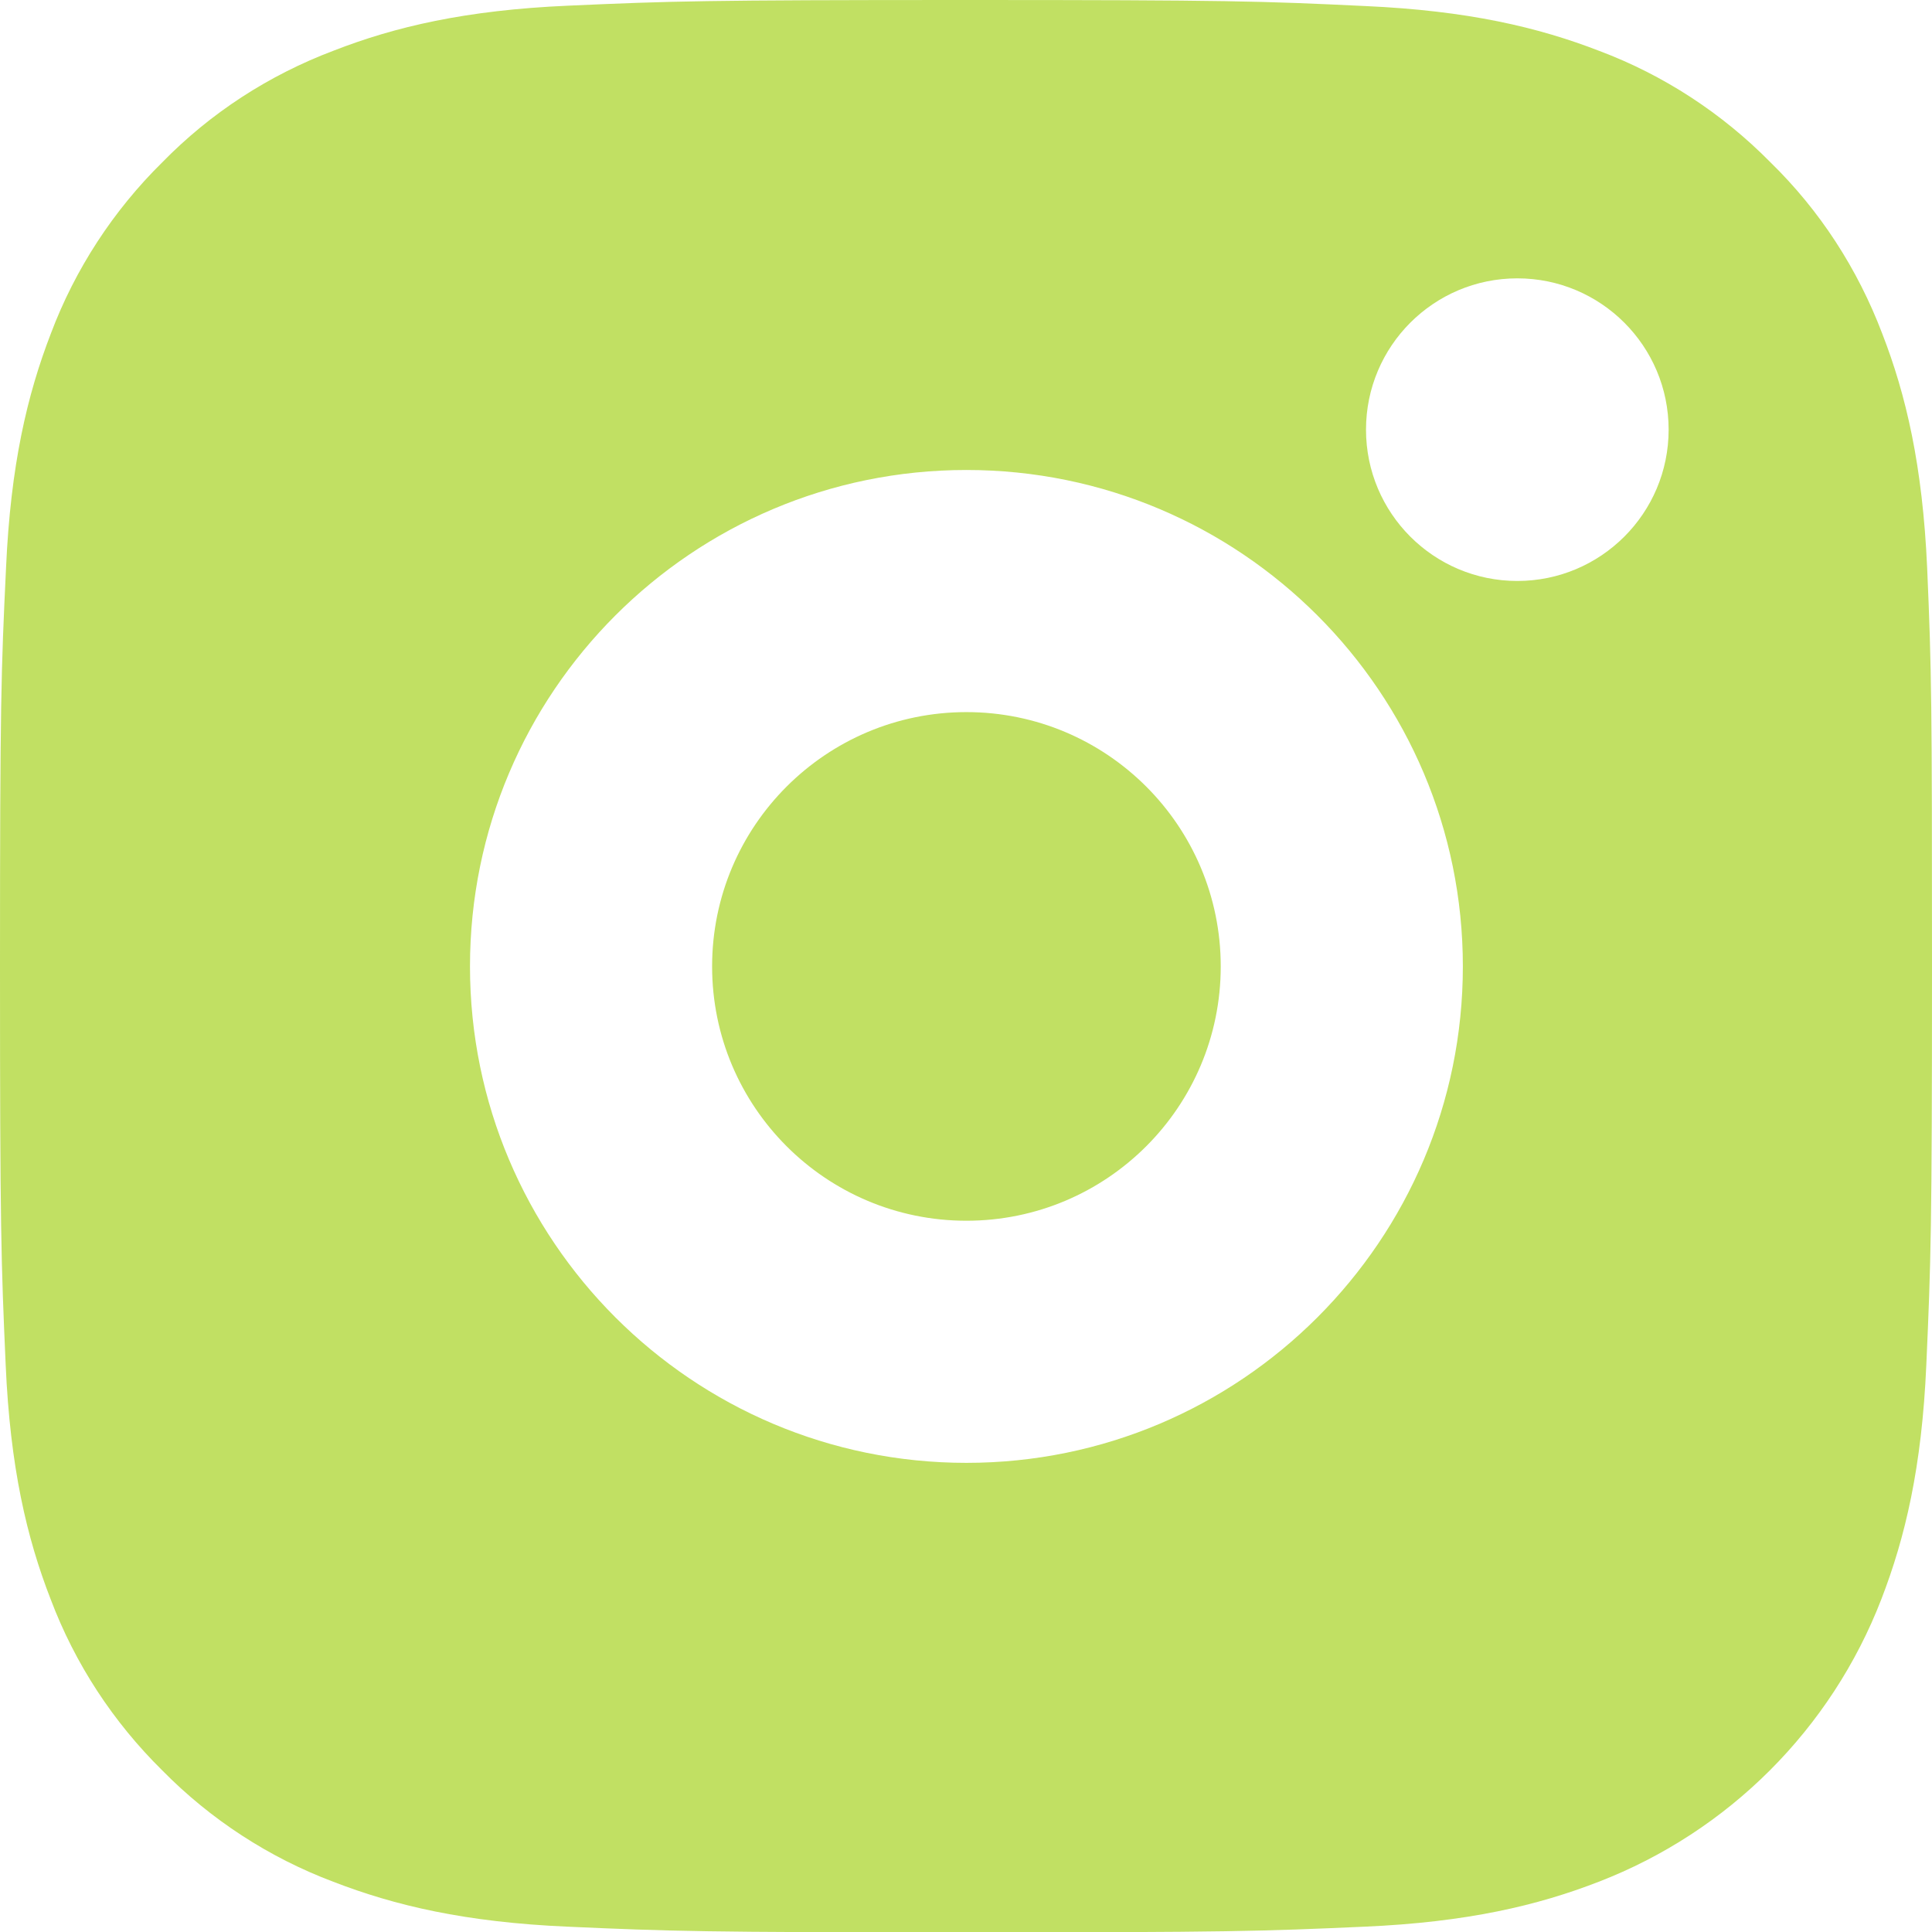 <?xml version="1.0" encoding="UTF-8"?>
<svg width="15.999px" height="16.002px" viewBox="0 0 15.999 16.002" version="1.1" xmlns="http://www.w3.org/2000/svg" xmlns:xlink="http://www.w3.org/1999/xlink">
    <title>Shape</title>
    <g id="Découvrir" stroke="none" stroke-width="1" fill="none" fill-rule="evenodd">
        <g id="01-FIGD-Decouvrir-1-presentation" transform="translate(-202, -182)" fill="#C1E063" fill-rule="nonzero">
            <g id="head" transform="translate(120, 0)">
                <g id="social" transform="translate(0, 165)">
                    <path d="M97.959,21.705 C97.921,20.854 97.784,20.27 97.587,19.763 C97.383,19.226 97.071,18.744 96.661,18.344 C96.261,17.938 95.777,17.622 95.245,17.422 C94.736,17.225 94.154,17.088 93.304,17.05 C92.447,17.009 92.175,17 90.003,17 C87.83,17 87.558,17.009 86.705,17.047 C85.854,17.084 85.27,17.222 84.764,17.419 C84.226,17.622 83.744,17.935 83.344,18.344 C82.938,18.744 82.622,19.229 82.422,19.76 C82.225,20.27 82.088,20.851 82.05,21.702 C82.009,22.558 82,22.83 82,25.003 C82,27.175 82.009,27.447 82.047,28.301 C82.084,29.151 82.222,29.736 82.419,30.242 C82.622,30.78 82.938,31.261 83.344,31.661 C83.744,32.068 84.229,32.383 84.76,32.583 C85.27,32.78 85.851,32.918 86.702,32.955 C87.555,32.993 87.827,33.002 90,33.002 C92.172,33.002 92.444,32.993 93.298,32.955 C94.148,32.918 94.732,32.78 95.239,32.583 C96.314,32.168 97.165,31.317 97.58,30.242 C97.777,29.732 97.915,29.151 97.952,28.301 C97.99,27.447 97.999,27.175 97.999,25.003 C97.999,22.83 97.996,22.558 97.959,21.705 Z M90.003,20.892 C92.272,20.892 94.114,22.733 94.114,25.003 C94.114,27.272 92.272,29.114 90.003,29.114 C87.733,29.114 85.892,27.272 85.892,25.003 C85.892,22.733 87.733,20.892 90.003,20.892 Z M94.565,19.305 C95.257,19.305 95.818,19.866 95.818,20.558 C95.818,21.25 95.257,21.811 94.565,21.811 C93.873,21.811 93.312,21.25 93.312,20.558 C93.312,19.866 93.873,19.305 94.565,19.305 Z M90.003,22.897 C88.84,22.897 87.897,23.84 87.897,25.003 C87.897,26.166 88.84,27.109 90.003,27.109 C91.166,27.109 92.109,26.166 92.109,25.003 C92.109,23.84 91.166,22.897 90.003,22.897 Z" id="Shape"></path>
                </g>
            </g>
        </g>
    </g>
</svg>